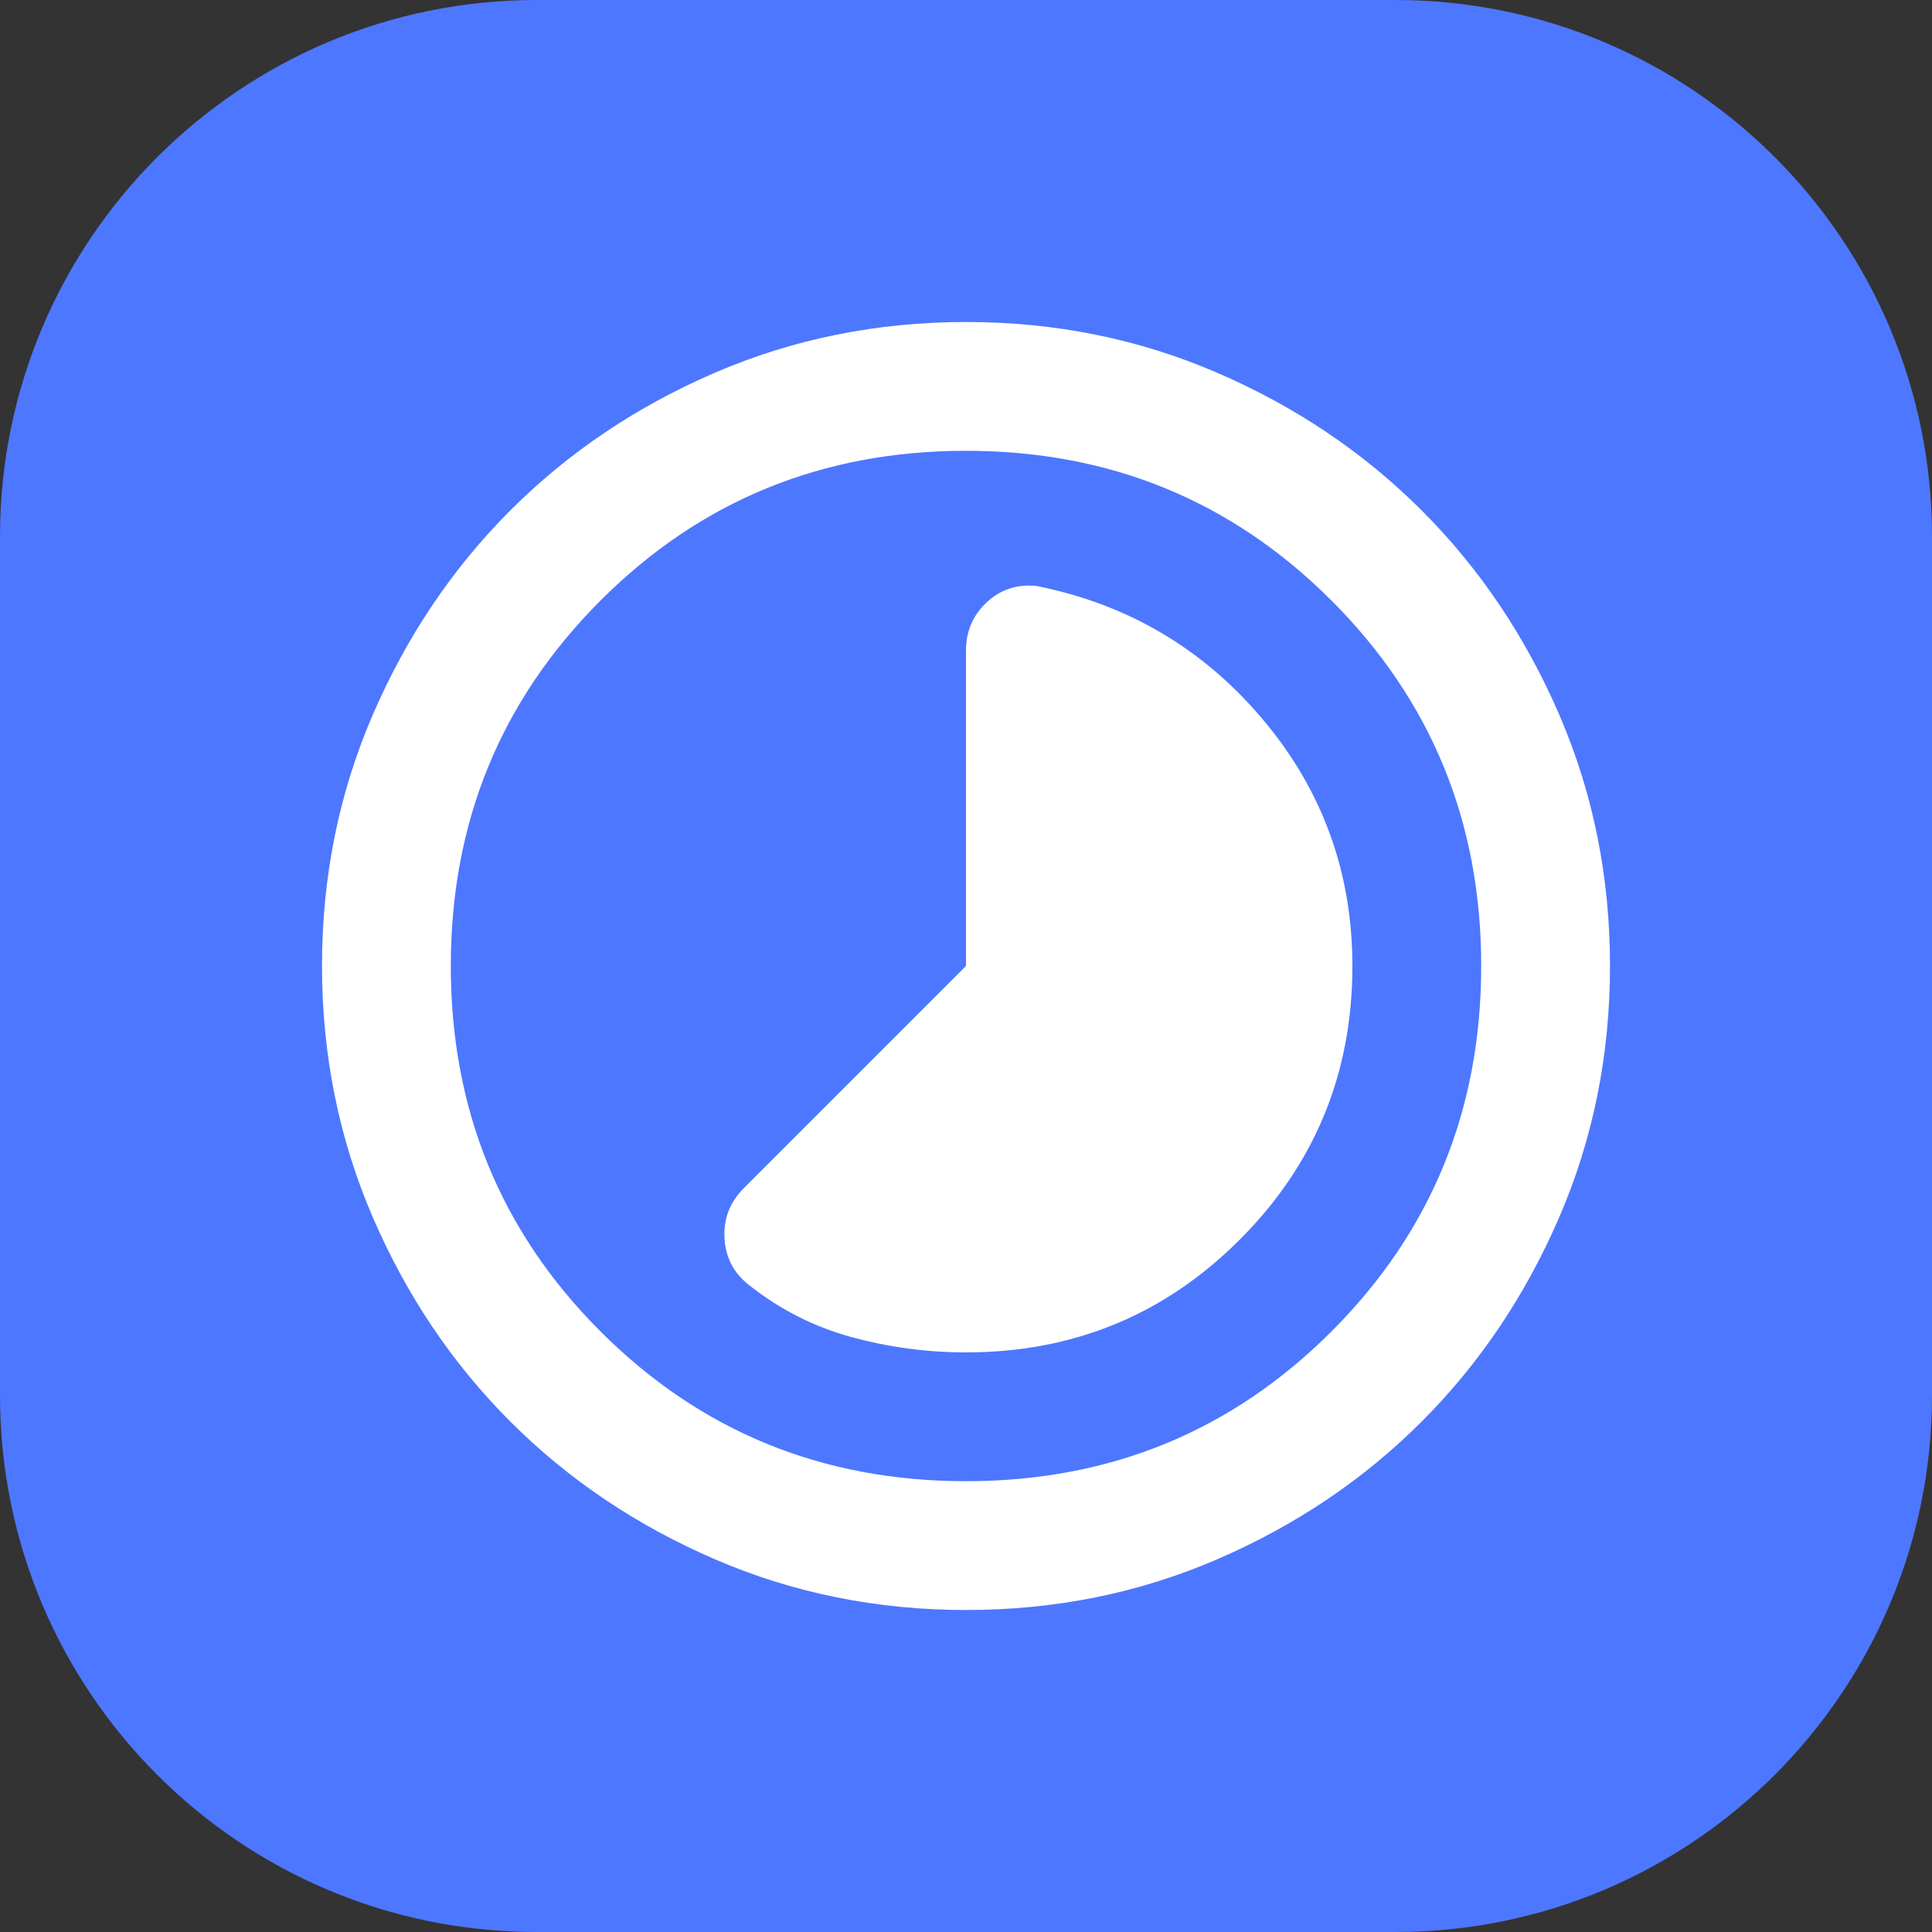<svg xmlns="http://www.w3.org/2000/svg" width="72" height="72" fill="none"><rect width="100%" height="100%" fill="#333333" stroke="none"/><g clip-path="url(#a)"><path fill="#4D77FF" d="M0 0h72v72H0z"/><path fill="#fff" d="M36 50.4c4 0 7.4-1.4 10.2-4.2C49 43.4 50.4 40 50.4 36c0-3.48-1.11-6.54-3.331-9.18-2.221-2.64-5.03-4.3-8.429-4.98-.72-.08-1.34.12-1.86.6s-.78 1.08-.78 1.8V36l-8.28 8.28c-.52.52-.76 1.14-.72 1.86.04.72.34 1.3.9 1.74 1.16.92 2.44 1.57 3.84 1.951s2.82.57 4.26.569Zm0 9.6c-3.32 0-6.44-.63-9.36-1.891-2.92-1.261-5.46-2.97-7.62-5.129-2.16-2.16-3.87-4.7-5.129-7.62-1.259-2.92-1.89-6.04-1.891-9.36 0-3.32.63-6.44 1.891-9.36 1.261-2.92 2.97-5.46 5.129-7.62 2.16-2.16 4.7-3.87 7.62-5.129 2.92-1.259 6.04-1.89 9.36-1.891 3.32 0 6.44.63 9.36 1.891 2.92 1.261 5.46 2.97 7.62 5.129 2.16 2.16 3.87 4.7 5.131 7.62 1.261 2.92 1.89 6.04 1.889 9.36 0 3.32-.63 6.44-1.891 9.36-1.261 2.92-2.97 5.46-5.129 7.62-2.16 2.16-4.7 3.87-7.62 5.131-2.92 1.261-6.04 1.89-9.36 1.889Zm0-4.8c5.36 0 9.9-1.86 13.62-5.58C53.34 45.9 55.2 41.36 55.2 36c0-5.36-1.86-9.9-5.58-13.62C45.9 18.66 41.36 16.8 36 16.8c-5.36 0-9.9 1.86-13.62 5.58C18.66 26.1 16.8 30.64 16.8 36c0 5.36 1.86 9.9 5.58 13.62C26.1 53.34 30.64 55.2 36 55.2Z"/></g><defs><clipPath id="a"><path fill="#fff" d="M0 20C0 8.954 8.954 0 20 0h32c11.046 0 20 8.954 20 20v32c0 11.046-8.954 20-20 20H20C8.954 72 0 63.046 0 52V20Z"/></clipPath></defs></svg>